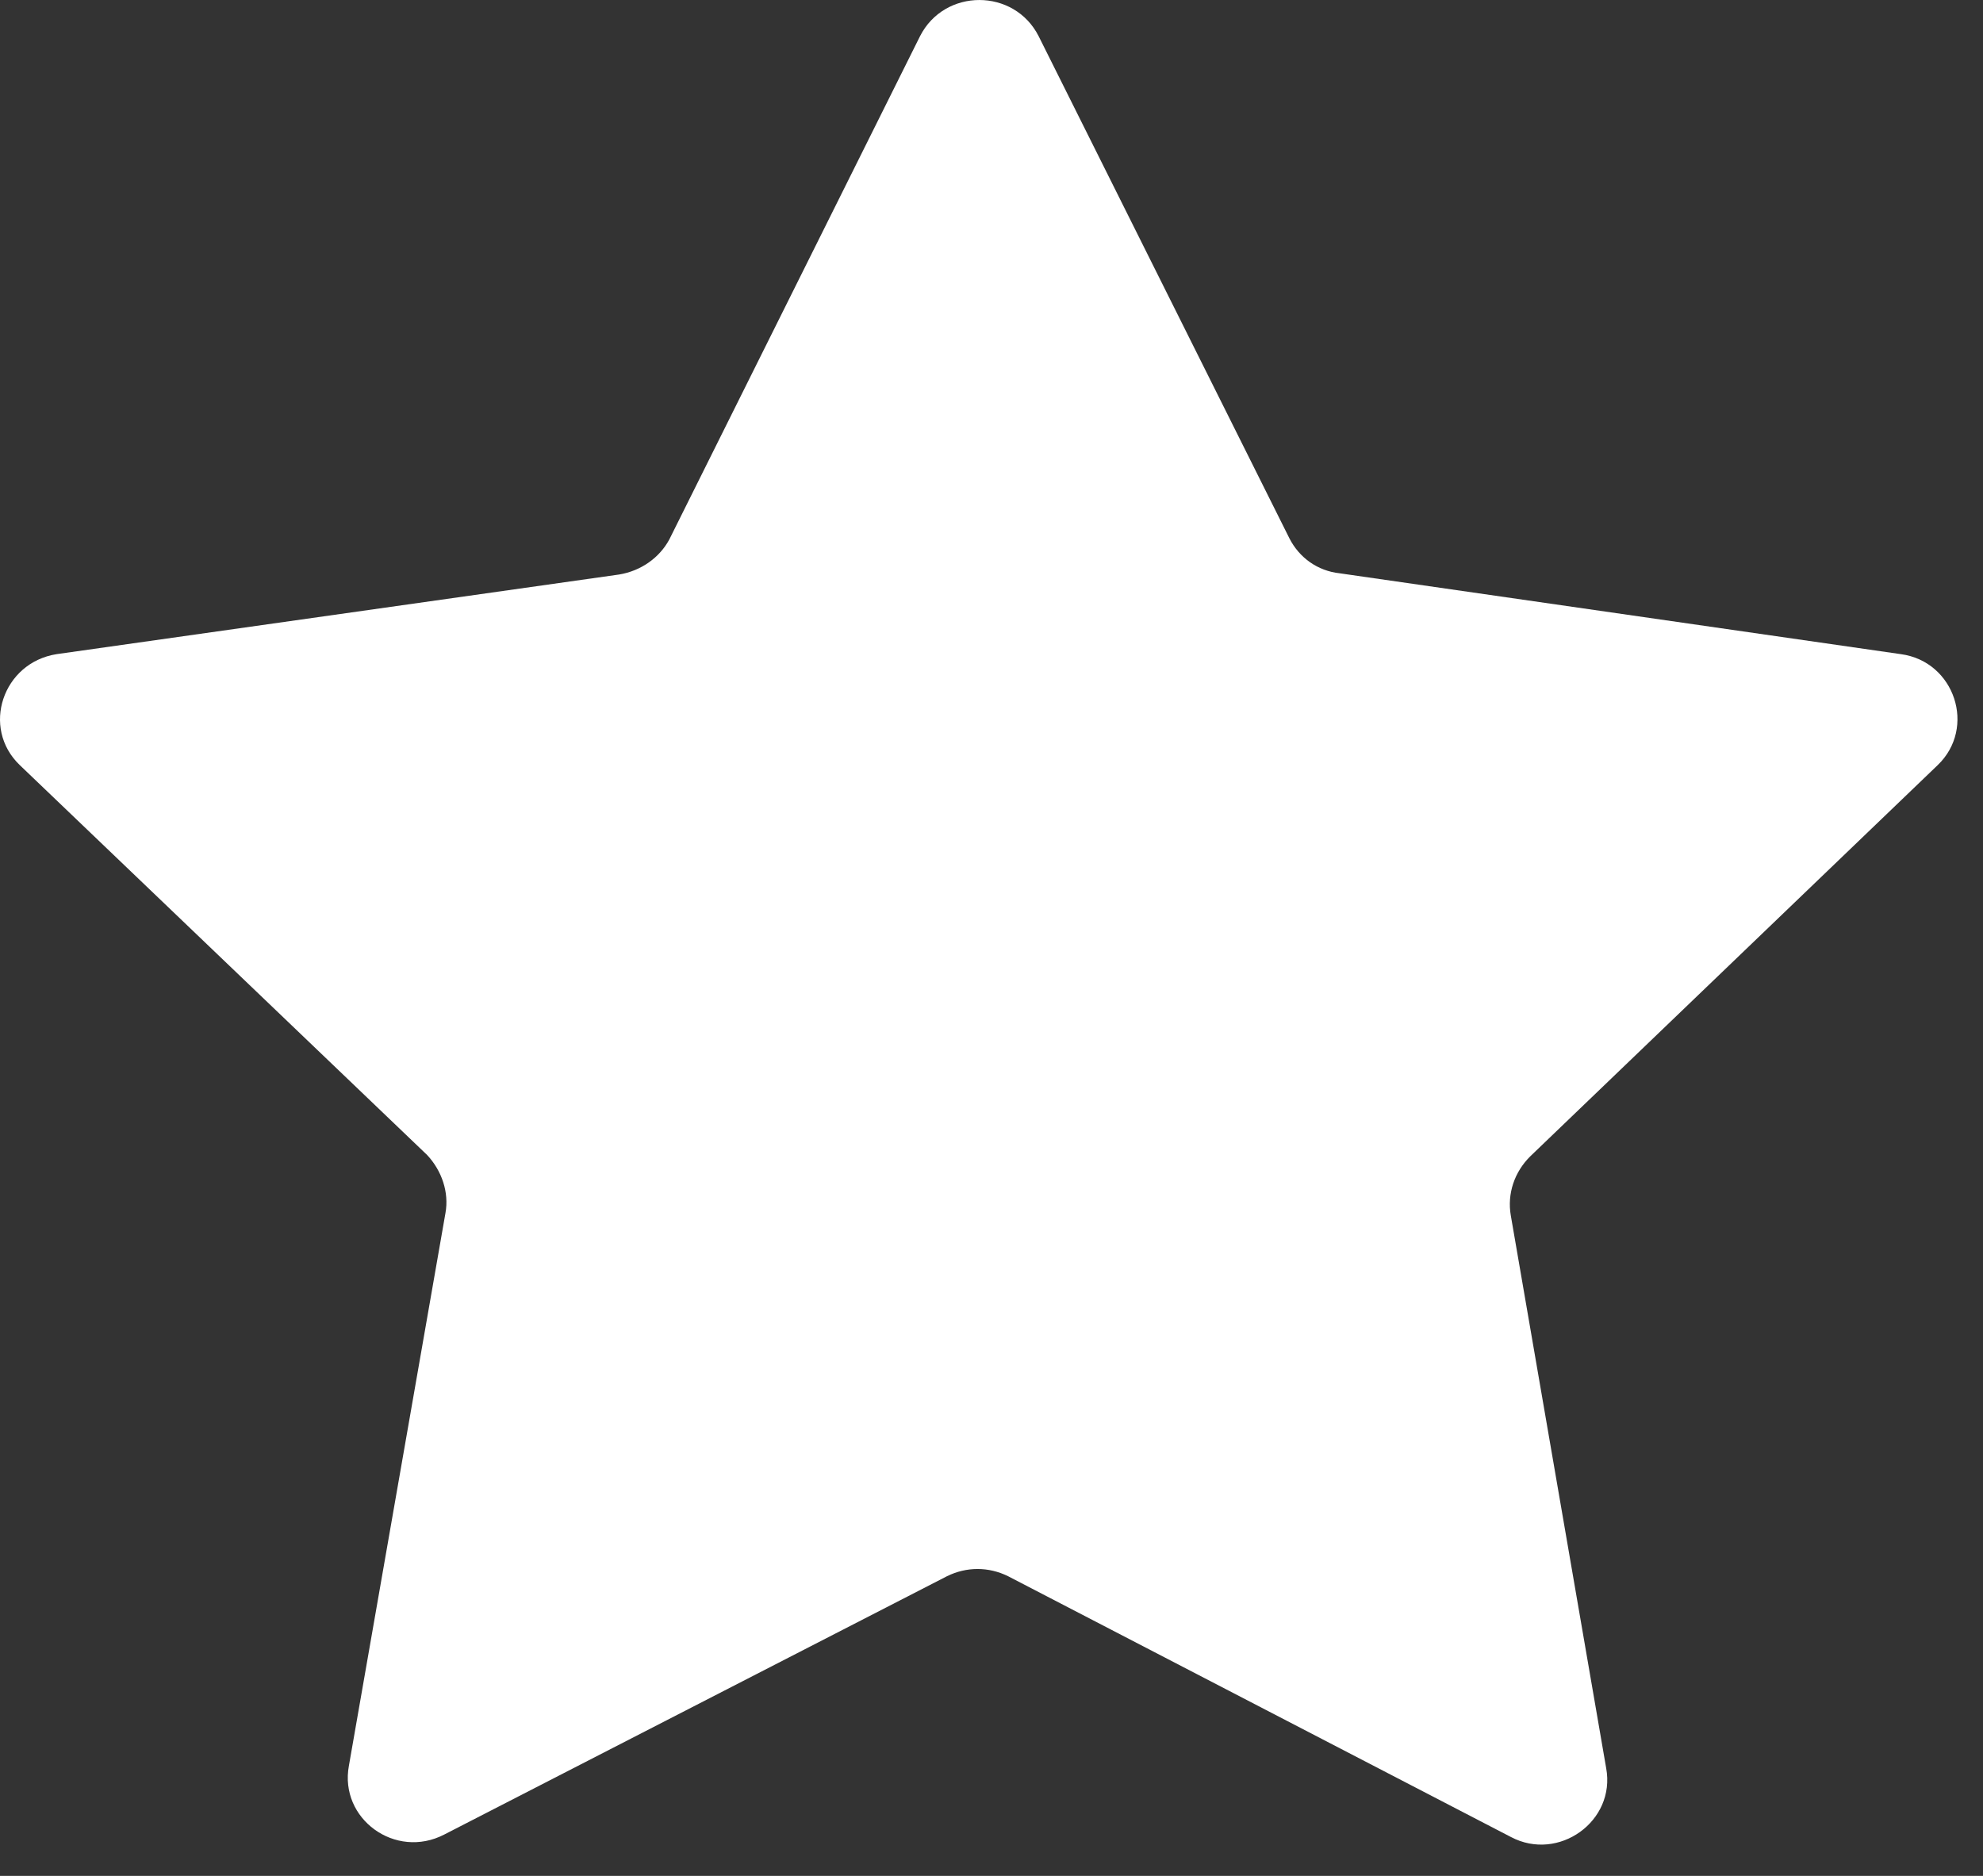 <?xml version="1.0" encoding="utf-8"?>
<svg xmlns="http://www.w3.org/2000/svg" fill="none" height="100%" overflow="visible" preserveAspectRatio="none" style="display: block;" viewBox="0 0 37 35" width="100%">
<rect x="0" y="0" width="37" height="35" fill="#333333" stroke="none"/>
<path d="M28.189 22.676L29.969 32.99C30.151 33.98 29.079 34.746 28.189 34.273L18.81 29.409C18.445 29.229 18.034 29.229 17.669 29.409L8.29 34.228C7.377 34.701 6.327 33.935 6.51 32.945L8.312 22.631C8.381 22.248 8.244 21.843 7.97 21.55L0.371 14.277C-0.359 13.579 0.051 12.363 1.056 12.205L11.553 10.719C11.963 10.651 12.306 10.404 12.488 10.066L17.166 0.676C17.623 -0.225 18.924 -0.225 19.38 0.676L24.058 10.043C24.241 10.404 24.583 10.651 24.994 10.696L35.468 12.205C36.472 12.34 36.883 13.579 36.153 14.277L28.554 21.573C28.257 21.866 28.12 22.271 28.189 22.676Z" fill="white" id="Vector"/>
</svg>